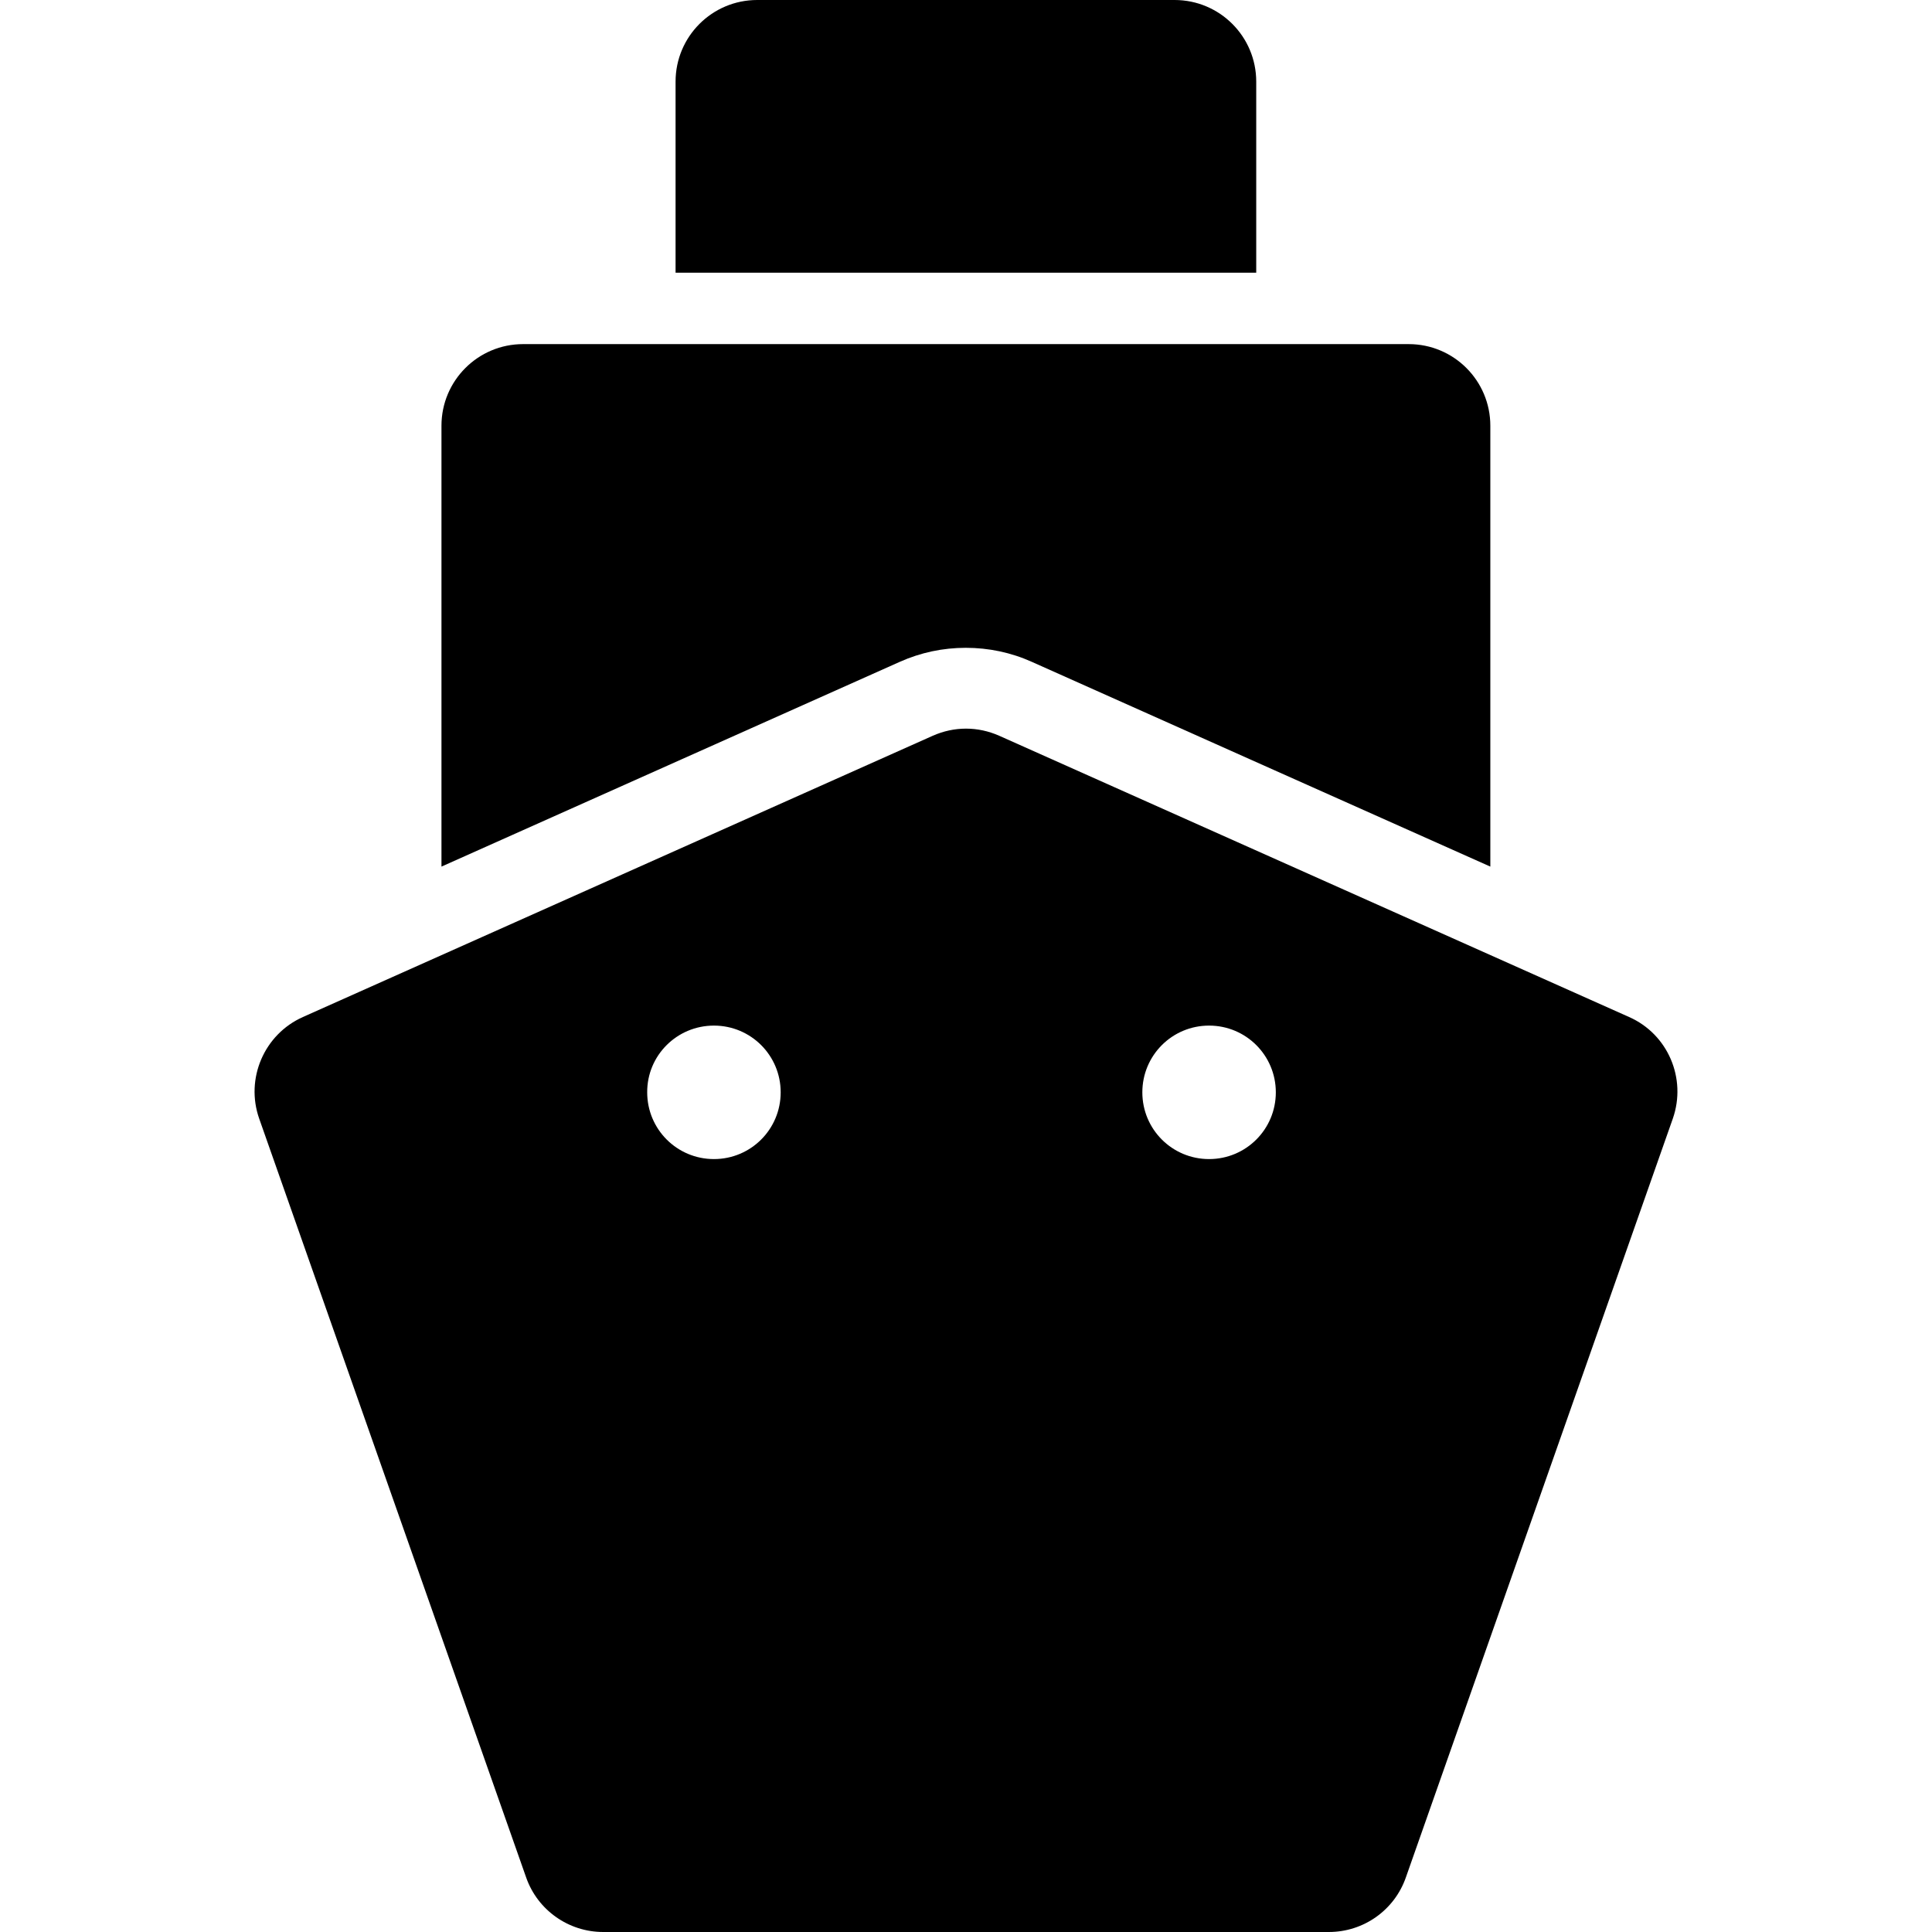 <?xml version="1.0" encoding="iso-8859-1"?>
<!-- Generator: Adobe Illustrator 16.0.0, SVG Export Plug-In . SVG Version: 6.00 Build 0)  -->
<!DOCTYPE svg PUBLIC "-//W3C//DTD SVG 1.1//EN" "http://www.w3.org/Graphics/SVG/1.1/DTD/svg11.dtd">
<svg version="1.1" id="Capa_1" xmlns="http://www.w3.org/2000/svg" xmlns:xlink="http://www.w3.org/1999/xlink" x="0px" y="0px"
	 width="946.6px" height="946.6px" viewBox="0 0 946.6 946.6" style="enable-background:new 0 0 946.6 946.6;" xml:space="preserve"
	>
<g>
	<g>
		<path d="M615.5,40c0-22.1-17.9-40-40-40H371c-22.101,0-40,17.9-40,40v93.6h284.5V40z"/>
		<path d="M256.3,168.6c-22.1,0-40,17.9-40,40v216l117.5-52.5l107-47.8c10.3-4.6,21.2-6.9,32.4-6.9c11.199,0,22.199,2.3,32.399,6.9
			l107,47.8L730.2,424.6v-216c0-22.1-17.9-40-40-40h-74.801H331H256.3z"/>
		<path d="M798.2,498.301L489.6,360.5c-5.2-2.3-10.7-3.5-16.3-3.5s-11.1,1.2-16.3,3.5L148.4,498.301
			c-19,8.5-28.3,30.199-21.4,49.799L257.8,919.9c5.6,16,20.8,26.699,37.7,26.699h177.8h177.8c17,0,32.101-10.699,37.7-26.699
			L819.6,548.1C826.5,528.4,817.2,506.699,798.2,498.301z M592.399,502.5c18.101,0,32.7,14.6,32.7,32.699
			c0,18.102-14.6,32.701-32.7,32.701c-18.1,0-32.699-14.6-32.699-32.701C559.7,517.1,574.3,502.5,592.399,502.5z M349.8,502.5
			c18.1,0,32.7,14.6,32.7,32.699c0,18.102-14.601,32.701-32.7,32.701s-32.7-14.6-32.7-32.701C317,517.1,331.7,502.5,349.8,502.5z"/>
	</g>
</g>
<g>
</g>
<g>
</g>
<g>
</g>
<g>
</g>
<g>
</g>
<g>
</g>
<g>
</g>
<g>
</g>
<g>
</g>
<g>
</g>
<g>
</g>
<g>
</g>
<g>
</g>
<g>
</g>
<g>
</g>
</svg>
